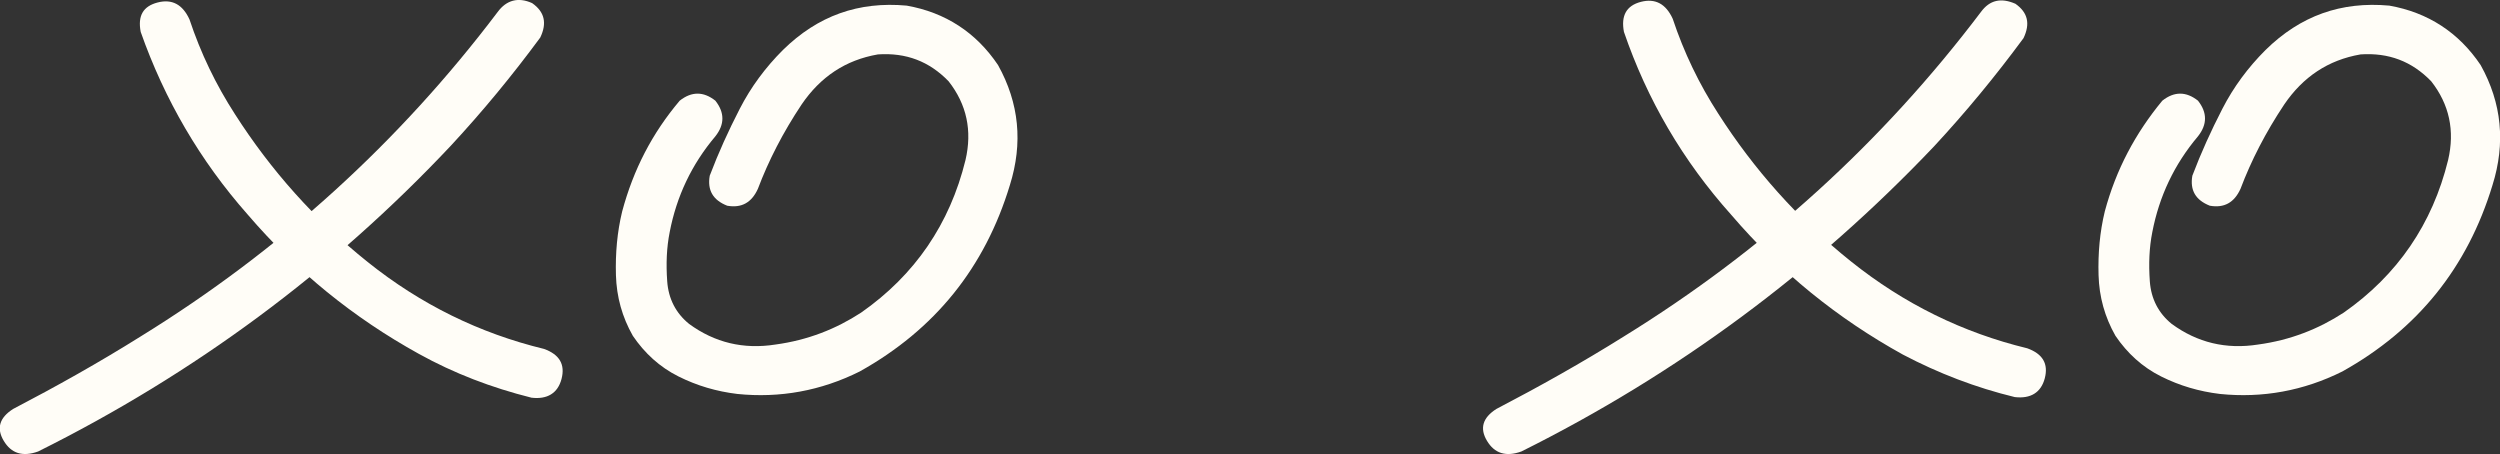 <?xml version="1.0" encoding="UTF-8"?> <!-- Generator: Adobe Illustrator 28.1.0, SVG Export Plug-In . SVG Version: 6.00 Build 0) --> <svg xmlns="http://www.w3.org/2000/svg" xmlns:xlink="http://www.w3.org/1999/xlink" id="Слой_1" x="0px" y="0px" viewBox="0 0 399.8 72.6" style="enable-background:new 0 0 399.8 72.6;" xml:space="preserve"><rect x="0" y="0" width="399.8" height="72.6" fill="#333333" stroke="none"/> <style type="text/css"> .st0{fill:#CE0505;stroke:#CE1417;stroke-width:4;stroke-miterlimit:10;} .st1{fill:#FFFDF7;} </style> <g> <path class="st1" d="M6.1,72.2c-2.5,0.9-4.3,0.3-5.5-1.7c-1.2-2-0.7-3.7,1.5-5.1c6.9-3.6,13.7-7.4,20.4-11.6 c22.2-13.7,41.3-31,57.1-51.9C81,0,82.9-0.5,85.1,0.5c2,1.4,2.4,3.2,1.3,5.5c-4.5,6.1-9.2,11.8-14.3,17.3 C53.1,43.5,31,59.8,6.1,72.2z M22.5,5.1C22,2.5,22.9,1,25.2,0.4c2.3-0.6,4,0.3,5.1,2.7c1.8,5.4,4.2,10.4,7.3,15.2 c5.7,8.9,12.7,16.8,21.2,23.6c8.5,6.8,17.9,11.4,28.2,13.9c2.5,0.9,3.4,2.5,2.8,4.8c-0.6,2.3-2.3,3.3-4.8,3 C78.6,62,72.6,59.7,67,56.6c-10.5-5.8-19.6-13.2-27.4-22.3C32,25.7,26.3,15.9,22.5,5.1z"></path> <path class="st1" d="M108.7,16.1c1.9-1.5,3.8-1.5,5.7,0c1.5,1.9,1.5,3.8,0,5.7c-3.8,4.5-6.2,9.6-7.3,15.3c-0.5,2.5-0.6,5.1-0.4,7.9 c0.2,2.8,1.4,5.1,3.5,6.8c4.1,3,8.7,4.1,13.8,3.3c5.2-0.7,9.7-2.5,13.7-5.1c8.6-6,14.2-14.2,16.7-24.4c1.1-4.7,0.2-8.9-2.7-12.6 c-3.1-3.2-6.8-4.6-11.3-4.3c-5.2,0.9-9.2,3.6-12.2,8c-3,4.5-5.3,9-7,13.5c-1,2.2-2.6,3.1-4.9,2.7c-2.3-0.9-3.2-2.5-2.8-4.8 c1.4-3.7,3-7.2,4.8-10.7c1.8-3.5,4.1-6.6,6.9-9.4c5.6-5.5,12.1-7.8,19.8-7.1c6.2,1.1,11.1,4.3,14.6,9.5c3.4,6.1,4,12.5,1.9,19.2 c-4,13.2-12,23.1-24,29.8c-6.2,3.1-12.8,4.3-19.6,3.6c-3.3-0.4-6.4-1.3-9.4-2.8c-3-1.5-5.4-3.7-7.3-6.5c-1.7-3-2.6-6.2-2.7-9.7 c-0.1-3.5,0.2-6.9,1-10.2C101.3,27.1,104.3,21.3,108.7,16.1z"></path> <path class="st1" d="M243.3,72.2c-2.5,0.9-4.3,0.3-5.5-1.7c-1.2-2-0.7-3.7,1.5-5.1c6.9-3.6,13.7-7.4,20.4-11.6 c22.2-13.7,41.3-31,57.1-51.9c1.4-1.9,3.2-2.3,5.5-1.3c2,1.4,2.4,3.2,1.3,5.5c-4.5,6.1-9.2,11.8-14.3,17.3 C290.2,43.5,268.2,59.8,243.3,72.2z M259.7,5.1c-0.5-2.6,0.4-4.2,2.7-4.8c2.3-0.6,4,0.3,5.1,2.7c1.8,5.4,4.2,10.4,7.3,15.2 c5.7,8.9,12.7,16.8,21.2,23.6c8.5,6.8,17.9,11.4,28.2,13.9c2.5,0.9,3.4,2.5,2.8,4.8c-0.6,2.3-2.3,3.3-4.8,3 c-6.2-1.5-12.2-3.8-17.9-6.8c-10.5-5.8-19.6-13.2-27.4-22.3C269.1,25.7,263.4,15.9,259.7,5.1z"></path> <path class="st1" d="M345.8,16.1c1.9-1.5,3.8-1.5,5.7,0c1.5,1.9,1.5,3.8,0,5.7c-3.8,4.5-6.2,9.6-7.3,15.3c-0.5,2.5-0.6,5.1-0.4,7.9 c0.2,2.8,1.4,5.1,3.5,6.8c4.1,3,8.7,4.1,13.8,3.3c5.2-0.7,9.7-2.5,13.7-5.1c8.6-6,14.2-14.2,16.7-24.4c1.1-4.7,0.2-8.9-2.7-12.6 c-3.1-3.2-6.8-4.6-11.3-4.3c-5.2,0.9-9.2,3.6-12.2,8c-3,4.5-5.3,9-7,13.5c-1,2.2-2.6,3.1-4.9,2.7c-2.3-0.9-3.2-2.5-2.8-4.8 c1.4-3.7,3-7.2,4.8-10.7c1.8-3.5,4.1-6.6,6.9-9.4c5.6-5.5,12.1-7.8,19.8-7.1c6.2,1.1,11.1,4.3,14.6,9.5c3.4,6.1,4,12.5,1.9,19.2 c-4,13.2-12,23.1-24,29.8c-6.2,3.1-12.8,4.3-19.6,3.6c-3.3-0.4-6.4-1.3-9.4-2.8c-3-1.5-5.4-3.7-7.3-6.5c-1.7-3-2.6-6.2-2.7-9.7 c-0.1-3.5,0.2-6.9,1-10.2C338.4,27.1,341.5,21.3,345.8,16.1z"></path> </g> </svg> 